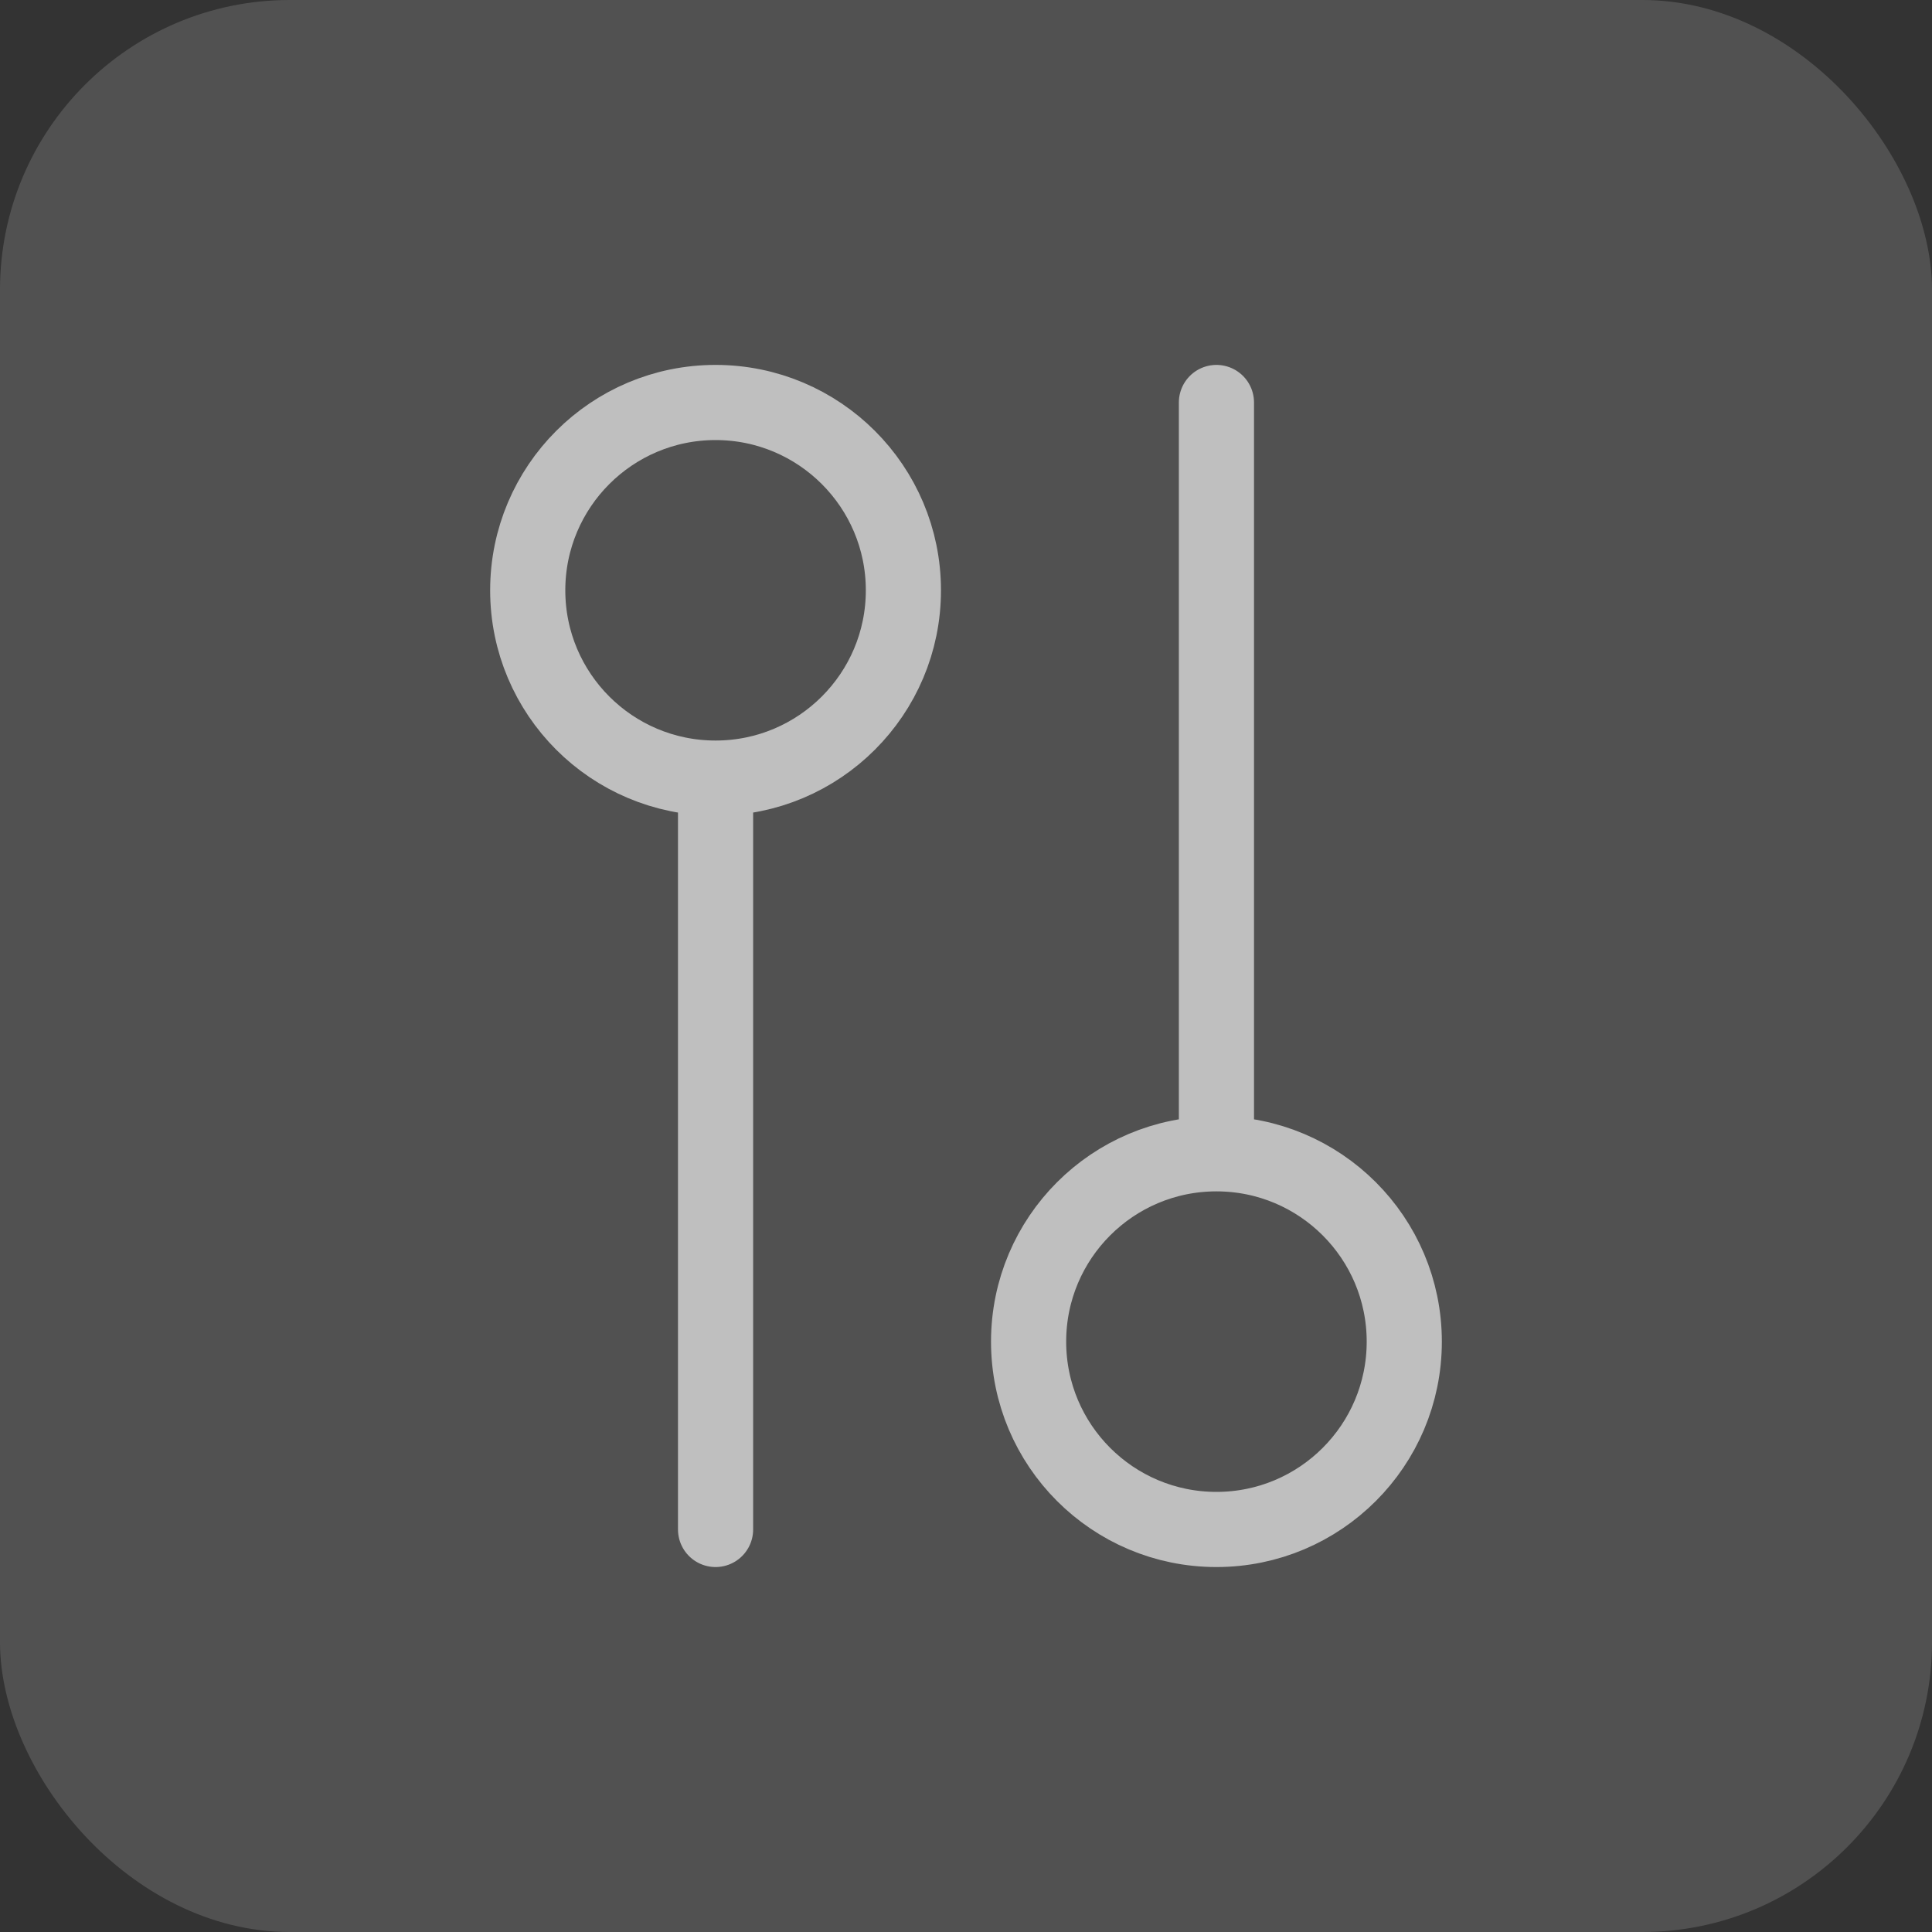 <svg width="40" height="40" viewBox="0 0 40 40" fill="none" xmlns="http://www.w3.org/2000/svg">
<rect x="0" y="0" width="40" height="40" fill="#333333" stroke="none"/>
<rect width="40" height="40" rx="6" fill="white" fill-opacity="0.15"/>
<g clip-path="url(#clip0_5584_27288)">
<path d="M14.815 31.666L14.815 16.11M14.815 16.11C16.962 16.11 18.704 14.369 18.704 12.222C18.704 10.074 16.962 8.333 14.815 8.333C12.667 8.333 10.926 10.074 10.926 12.222C10.926 14.369 12.667 16.11 14.815 16.11ZM25.185 23.888L25.185 8.333M25.185 23.888C27.333 23.888 29.074 25.629 29.074 27.777C29.074 29.925 27.333 31.666 25.185 31.666C23.037 31.666 21.296 29.925 21.296 27.777C21.296 25.629 23.037 23.888 25.185 23.888Z" stroke="#BFBFBF" stroke-width="1.556" stroke-linecap="round" stroke-linejoin="round"/>
</g>
<defs>
<clipPath id="clip0_5584_27288">
<rect width="24.889" height="24.889" fill="white" transform="translate(7.555 7.555)"/>
</clipPath>
</defs>
</svg>
